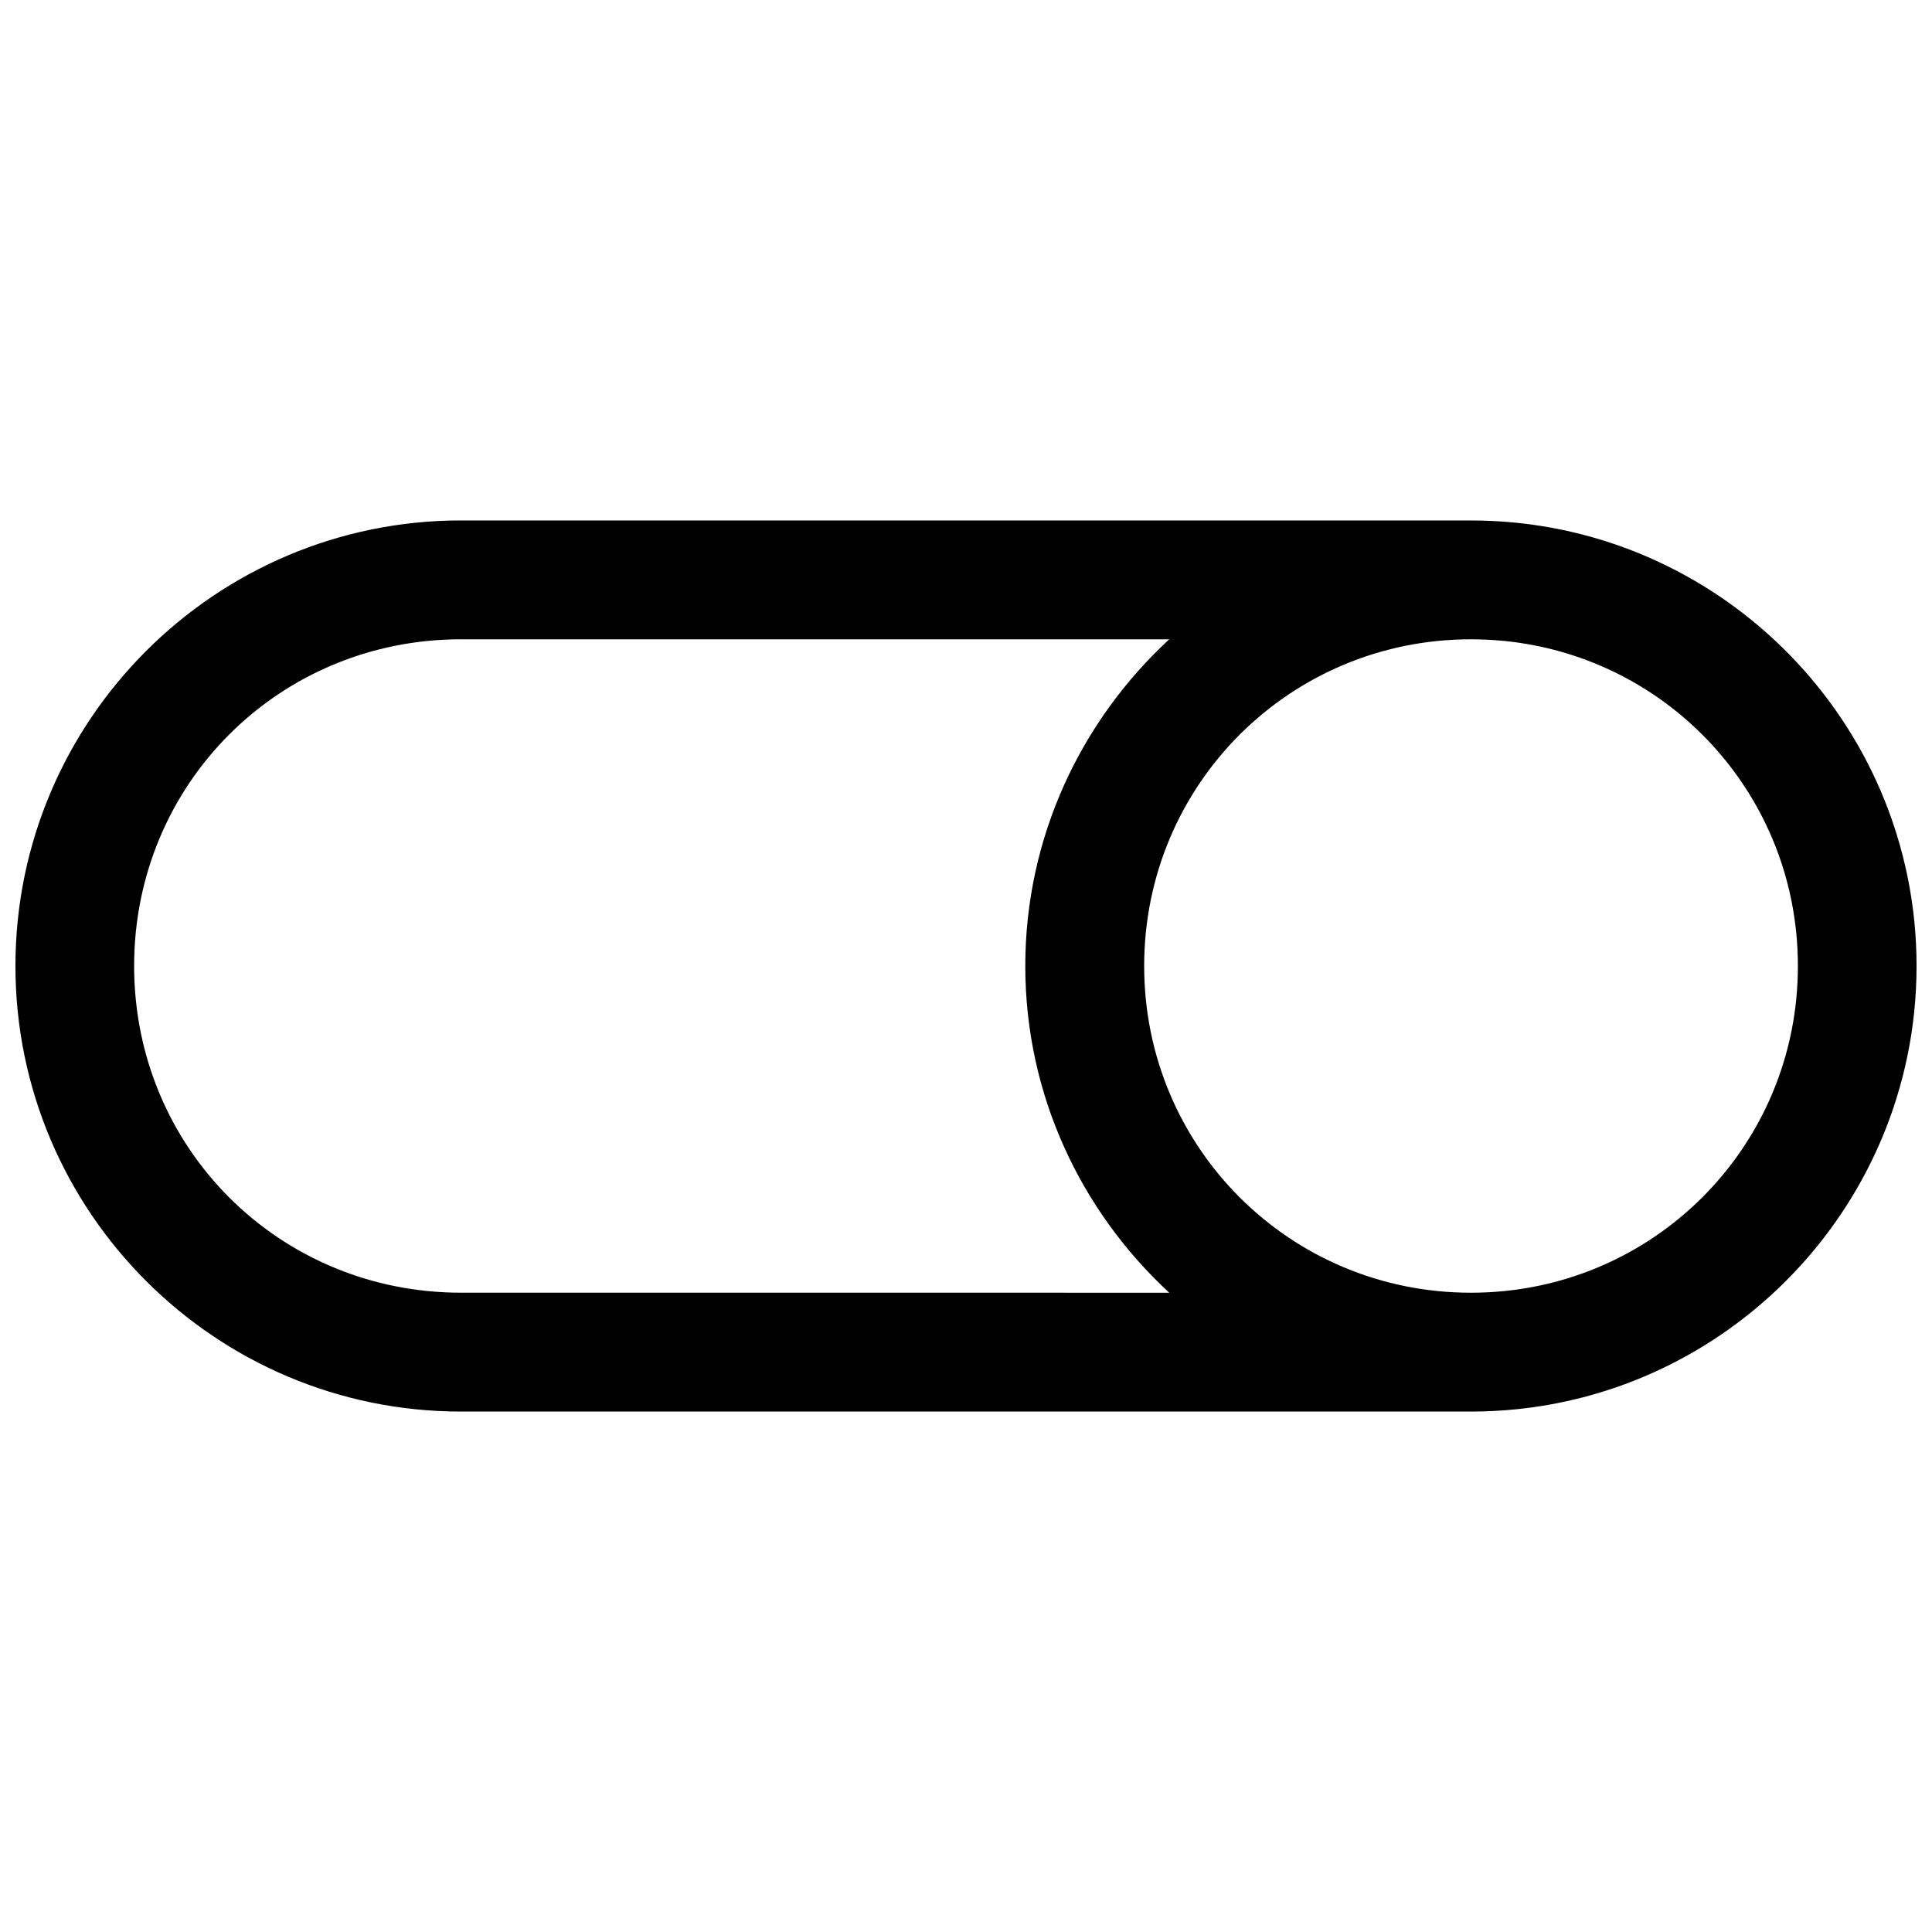 <?xml version="1.0" encoding="UTF-8"?>
<!-- Uploaded to: SVG Repo, www.svgrepo.com, Generator: SVG Repo Mixer Tools -->
<svg width="800px" height="800px" version="1.1" viewBox="144 144 512 512" xmlns="http://www.w3.org/2000/svg">
 <defs>
  <clipPath id="a">
   <path d="m148.09 281h503.81v238h-503.81z"/>
  </clipPath>
 </defs>
 <g clip-path="url(#a)">
  <path d="m266.19 281.92c-65.152 0-118.1 52.938-118.1 118.08 0 65.141 52.945 118.08 118.1 118.08h267.62c4.066 0 8.094-0.211 12.055-0.613h0.016c47.609-4.844 86.898-38.051 100.71-82.414 2.297-7.383 3.898-15.062 4.703-22.984v-0.031c0.406-3.961 0.613-7.973 0.613-12.035 0-4.074-0.207-8.098-0.613-12.066-0.805-7.922-2.406-15.602-4.703-22.984-13.809-44.363-53.098-77.57-100.71-82.414h-0.016c-3.961-0.406-7.988-0.613-12.055-0.613zm0 31.5h187.67c-23.371 21.598-38.148 52.387-38.148 86.582s14.777 64.98 38.145 86.582l-187.66-0.004c-48.25 0-86.652-38.34-86.652-86.582 0-48.242 38.406-86.582 86.652-86.582zm267.62 0c3 0 5.965 0.152 8.887 0.445h0.043c40.855 4.137 73.137 36.371 77.273 77.219 0.297 2.93 0.445 5.906 0.445 8.918 0 3-0.152 5.965-0.445 8.887v0.031c-4.137 40.848-36.418 73.082-77.273 77.219h-0.043c-2.918 0.289-5.887 0.445-8.887 0.445-48.016 0-86.594-38.574-86.594-86.582s38.578-86.582 86.594-86.582z"/>
 </g>
</svg>